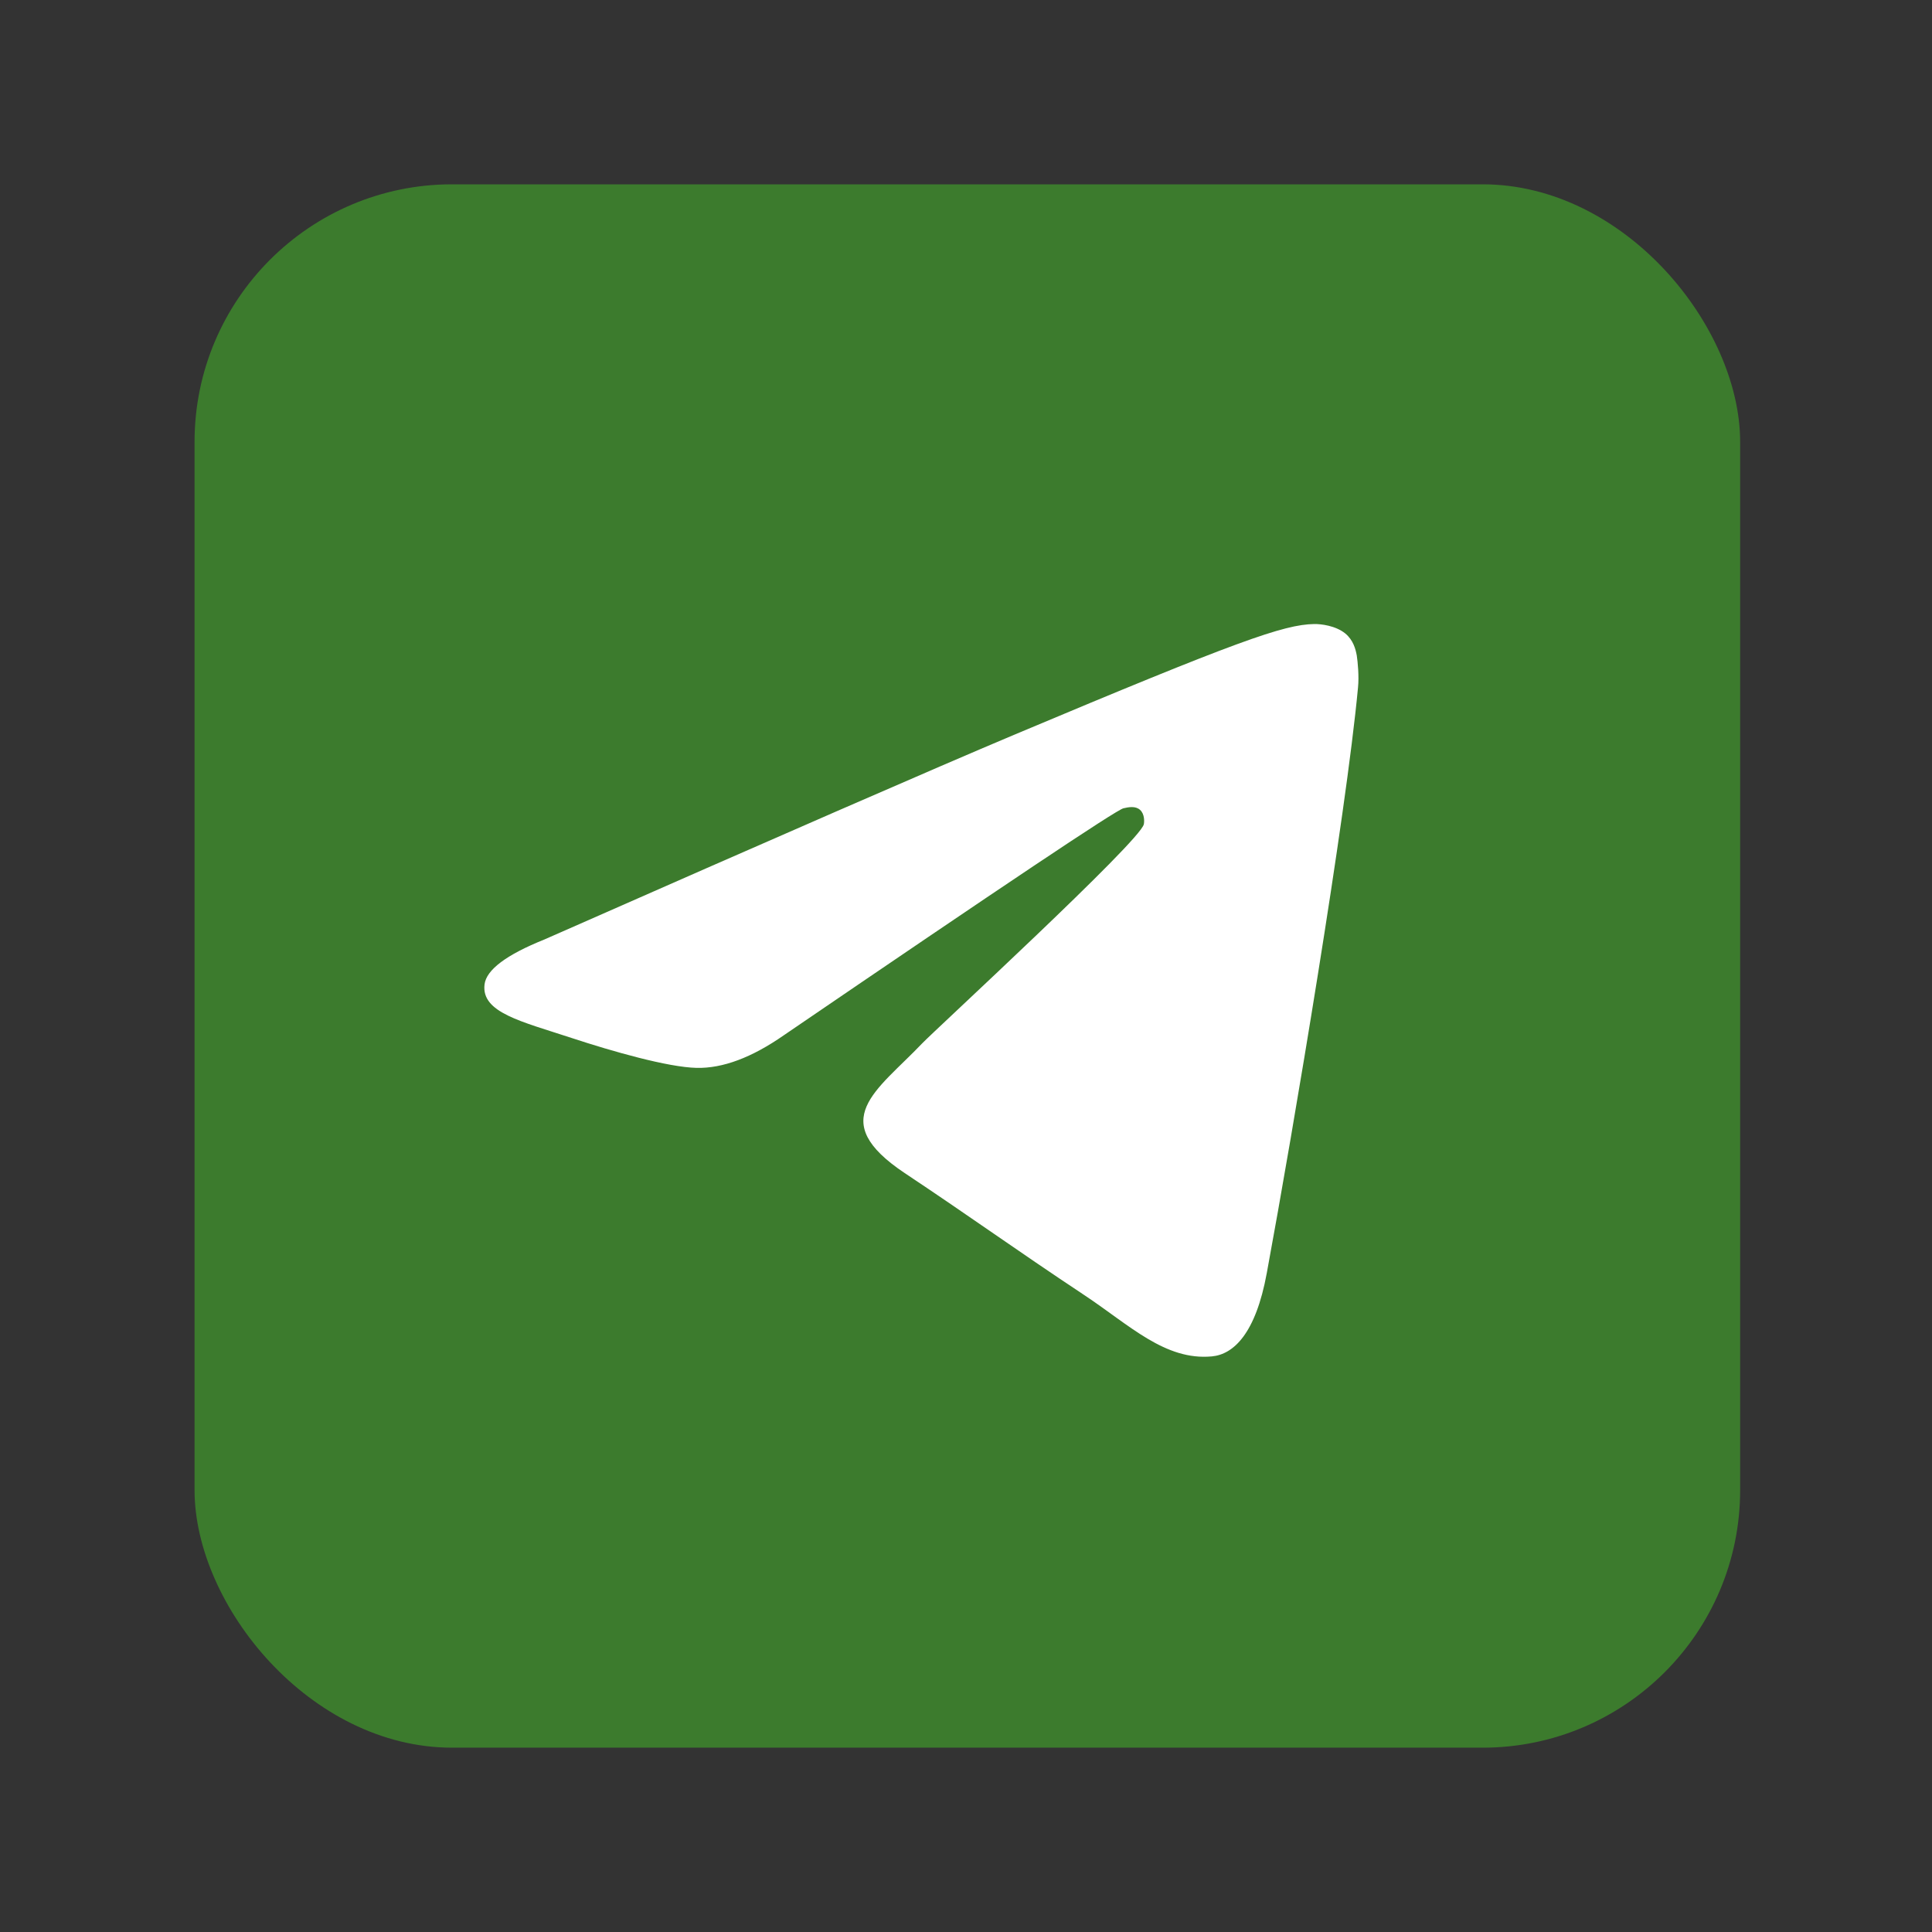 <svg width="30" height="30" viewBox="0 0 30 30" fill="none" xmlns="http://www.w3.org/2000/svg">
<rect x="0" y="0" width="30" height="30" fill="#333333" stroke="none"/>
<rect x="3.021" y="2.862" width="24" height="24.276" rx="4" fill="#3C7B2D"/>
<path d="M8.454 14.588C12.098 12.982 14.527 11.924 15.742 11.412C19.214 9.952 19.935 9.698 20.406 9.69C20.509 9.688 20.739 9.714 20.89 9.837C21.015 9.941 21.05 10.081 21.068 10.179C21.083 10.278 21.105 10.502 21.087 10.677C20.9 12.676 20.085 17.527 19.671 19.766C19.498 20.713 19.152 21.031 18.818 21.062C18.091 21.13 17.541 20.577 16.838 20.111C15.738 19.381 15.117 18.927 14.049 18.216C12.815 17.393 13.615 16.941 14.319 16.202C14.502 16.009 17.701 13.067 17.761 12.8C17.769 12.766 17.777 12.642 17.703 12.576C17.631 12.511 17.523 12.533 17.445 12.551C17.334 12.576 15.578 13.751 12.172 16.075C11.674 16.422 11.223 16.591 10.817 16.582C10.372 16.572 9.512 16.327 8.874 16.117C8.093 15.86 7.47 15.723 7.524 15.286C7.552 15.059 7.862 14.826 8.454 14.588Z" fill="white"/>
</svg>
